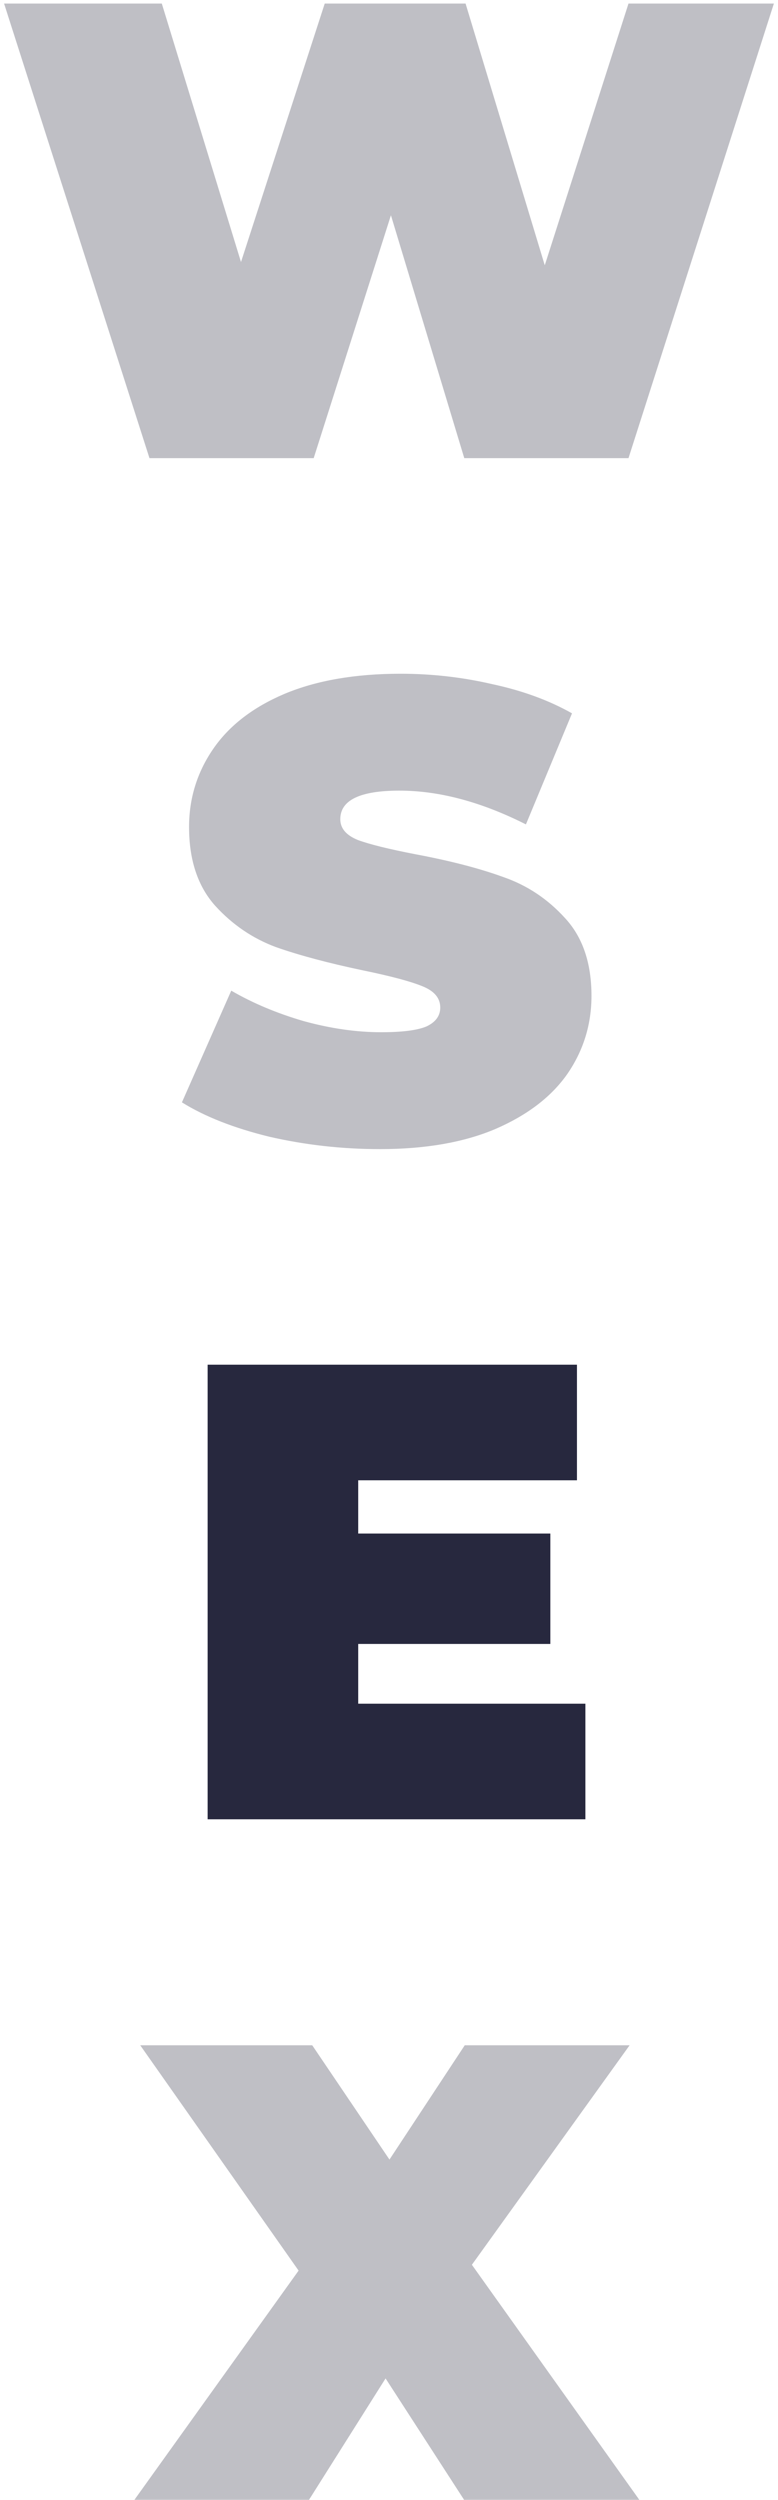 <?xml version="1.0" encoding="UTF-8"?> <svg xmlns="http://www.w3.org/2000/svg" width="175" height="562" viewBox="0 0 175 562" fill="none"><path d="M131.676 383.012V409H46.704V306.8H129.778V332.788H80.576V344.76H123.792V369.58H80.576V383.012H131.676Z" fill="#27283E"></path><g opacity="0.3"><path d="M85.45 258.336C76.982 258.336 68.709 257.411 60.63 255.562C52.649 253.615 46.079 251.036 40.92 247.824L52.016 222.712C56.883 225.534 62.334 227.822 68.368 229.574C74.403 231.228 80.194 232.056 85.742 232.056C90.512 232.056 93.918 231.618 95.962 230.742C98.006 229.768 99.028 228.357 99.028 226.508C99.028 224.366 97.666 222.76 94.94 221.69C92.312 220.619 87.932 219.451 81.8 218.186C73.916 216.531 67.346 214.779 62.09 212.93C56.834 210.983 52.26 207.868 48.366 203.586C44.473 199.206 42.526 193.317 42.526 185.92C42.526 179.496 44.327 173.656 47.928 168.4C51.53 163.144 56.883 159.007 63.988 155.99C71.191 152.972 79.902 151.464 90.122 151.464C97.13 151.464 103.992 152.242 110.708 153.8C117.522 155.26 123.508 157.45 128.666 160.37L118.3 185.336C108.275 180.274 98.785 177.744 89.83 177.744C80.973 177.744 76.544 179.885 76.544 184.168C76.544 186.212 77.858 187.769 80.486 188.84C83.114 189.813 87.446 190.884 93.48 192.052C101.267 193.512 107.837 195.215 113.19 197.162C118.544 199.011 123.167 202.077 127.06 206.36C131.051 210.642 133.046 216.482 133.046 223.88C133.046 230.304 131.246 236.144 127.644 241.4C124.043 246.558 118.641 250.695 111.438 253.81C104.333 256.827 95.67 258.336 85.45 258.336Z" fill="#27283E"></path><path d="M174.074 0.8L141.37 103H104.432L87.934 48.396L70.56 103H33.622L0.918 0.8H36.396L54.208 58.908L73.042 0.8H104.724L122.536 59.638L141.37 0.8H174.074Z" fill="#27283E"></path><path d="M104.394 562L86.728 534.698L69.501 562H30.227L67.165 510.462L31.541 459.8H70.231L87.605 485.496L104.54 459.8H141.624L106.146 509.148L143.814 562H104.394Z" fill="#27283E"></path></g></svg> 